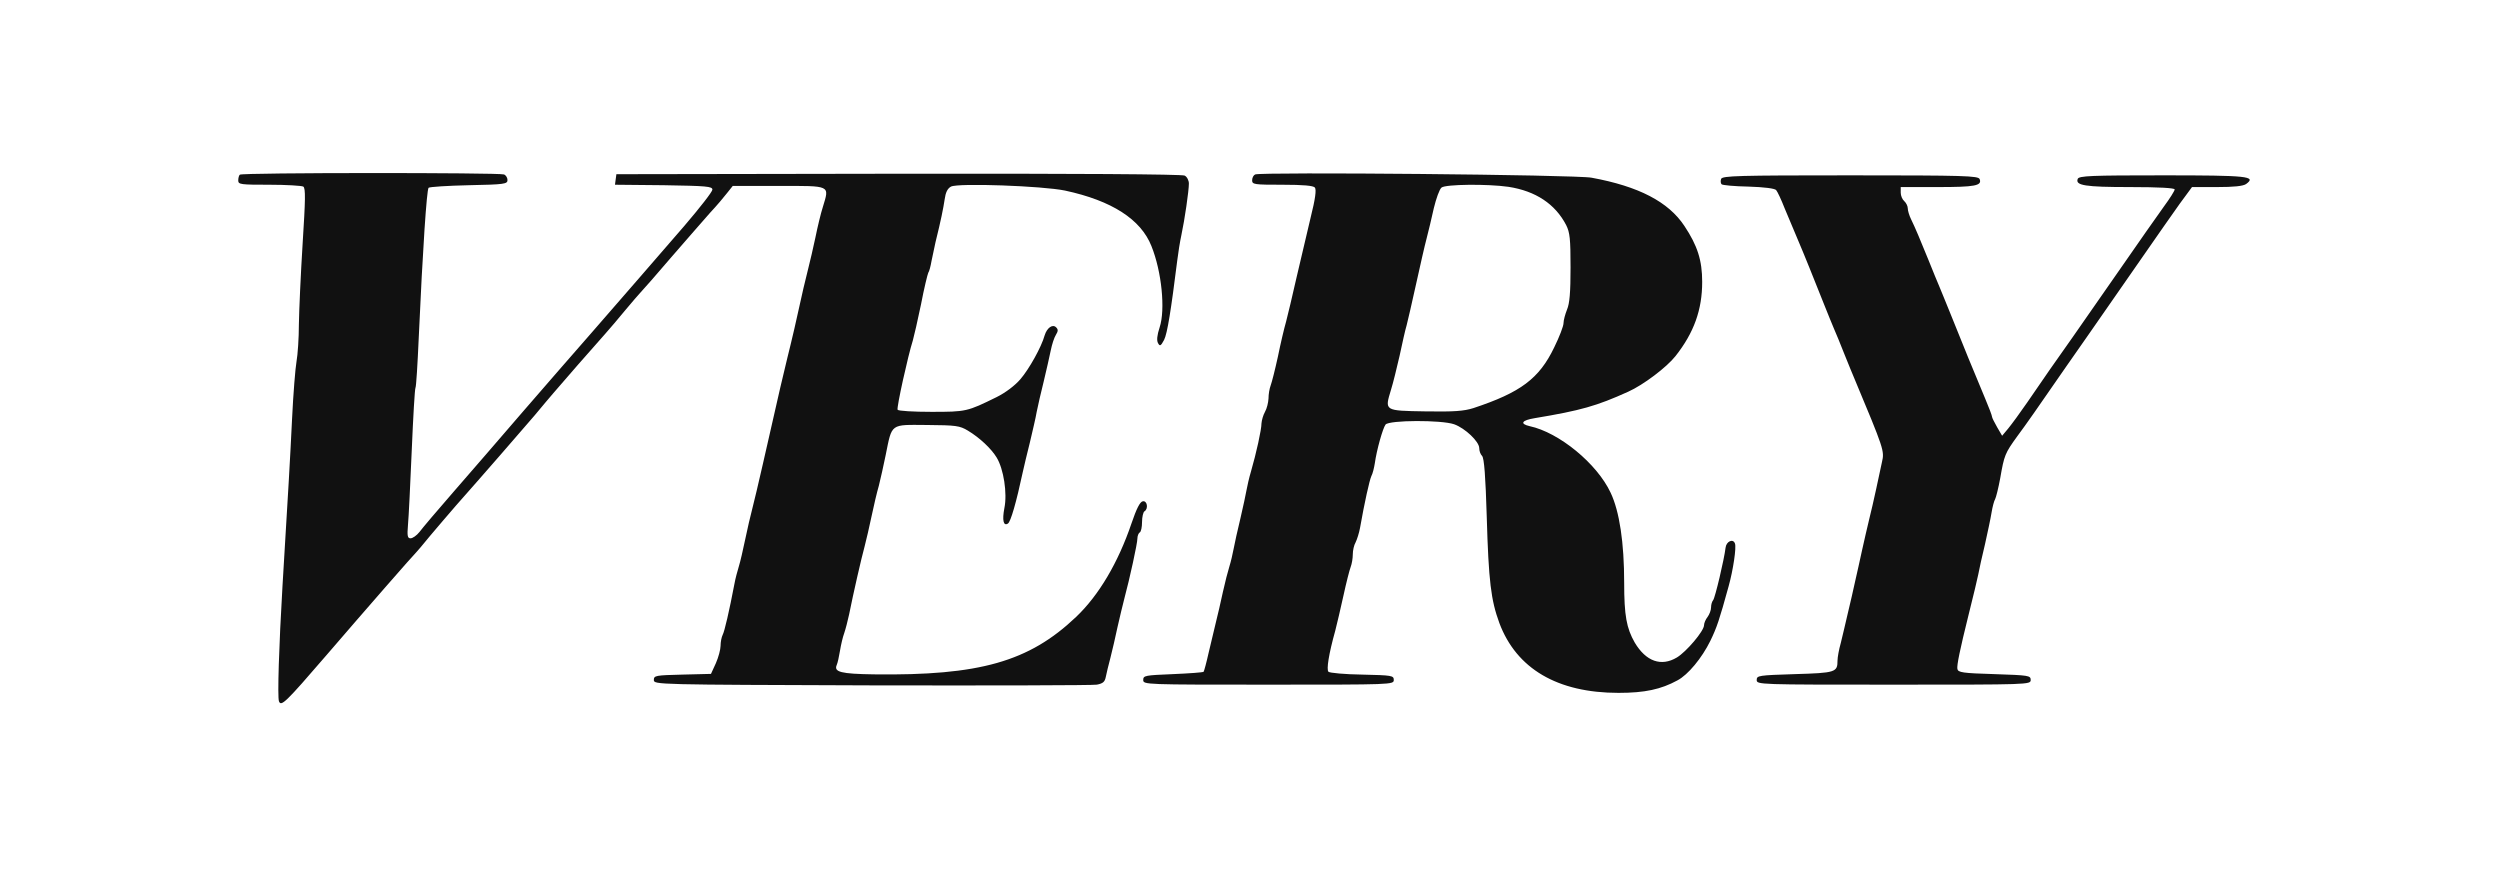<svg xmlns="http://www.w3.org/2000/svg" xmlns:xlink="http://www.w3.org/1999/xlink" width="330" zoomAndPan="magnify" viewBox="0 0 247.5 87" height="116" preserveAspectRatio="xMidYMid meet" version="1.0"><defs><clipPath id="8343617058"><path d="M 23.586 17 L 223 17 L 223 70 L 23.586 70 Z M 23.586 17 " clip-rule="nonzero"/></clipPath></defs><g clip-path="url(#8343617058)"><path fill="#111111" d="M 23.746 17.293 C 23.652 17.359 23.586 17.641 23.586 17.871 C 23.586 18.266 23.84 18.289 26.668 18.289 C 28.336 18.289 29.867 18.383 30.027 18.473 C 30.262 18.637 30.238 19.75 29.961 24.105 C 29.773 27.098 29.613 30.668 29.59 32.082 C 29.59 33.473 29.473 35.141 29.355 35.789 C 29.242 36.418 29.031 38.988 28.914 41.469 C 28.707 45.734 28.566 48.121 27.965 58.043 C 27.617 63.934 27.457 69.008 27.617 69.426 C 27.828 69.984 28.266 69.566 32.301 64.883 C 36.148 60.41 40.969 54.891 41.203 54.684 C 41.273 54.613 41.898 53.895 42.57 53.059 C 43.266 52.227 44.426 50.883 45.145 50.047 C 47.715 47.148 51.539 42.746 52.91 41.145 C 53.652 40.242 54.508 39.246 54.785 38.918 C 55.066 38.594 56.152 37.344 57.195 36.137 C 58.262 34.934 59.469 33.543 59.91 33.055 C 60.352 32.566 61.23 31.523 61.879 30.738 C 62.527 29.949 63.246 29.137 63.434 28.93 C 63.641 28.719 65.008 27.168 66.469 25.453 C 67.93 23.758 69.668 21.789 70.293 21.07 C 70.945 20.375 71.707 19.473 71.988 19.102 L 72.543 18.406 L 77.086 18.406 C 82.301 18.406 82.117 18.312 81.469 20.469 C 81.258 21.117 80.934 22.484 80.727 23.504 C 80.52 24.523 80.191 25.867 80.031 26.52 C 79.754 27.609 79.473 28.766 78.641 32.547 C 78.43 33.426 78.129 34.746 77.945 35.441 C 77.645 36.648 77.203 38.504 75.512 45.988 C 75.117 47.773 74.629 49.746 74.469 50.395 C 74.305 51.02 73.98 52.387 73.773 53.41 C 73.562 54.43 73.285 55.633 73.145 56.074 C 73.008 56.516 72.797 57.301 72.707 57.812 C 72.195 60.5 71.73 62.496 71.547 62.844 C 71.43 63.074 71.336 63.562 71.336 63.934 C 71.336 64.281 71.129 65.07 70.875 65.648 L 70.387 66.715 L 67.559 66.785 C 64.918 66.852 64.73 66.875 64.73 67.316 C 64.73 67.781 64.918 67.781 86.289 67.852 C 98.16 67.875 108.195 67.852 108.59 67.781 C 109.191 67.664 109.379 67.504 109.473 67.016 C 109.539 66.668 109.75 65.809 109.934 65.113 C 110.121 64.418 110.422 63.051 110.629 62.102 C 110.84 61.152 111.164 59.828 111.324 59.203 C 111.836 57.301 112.602 53.801 112.602 53.316 C 112.602 53.059 112.715 52.781 112.832 52.711 C 112.973 52.645 113.062 52.156 113.062 51.668 C 113.062 51.184 113.18 50.695 113.297 50.625 C 113.715 50.371 113.574 49.535 113.133 49.629 C 112.855 49.676 112.508 50.371 112.02 51.809 C 110.699 55.703 108.777 58.949 106.527 61.082 C 101.867 65.508 96.977 66.898 86.523 66.762 C 83.23 66.715 82.535 66.527 82.836 65.832 C 82.93 65.625 83.066 65 83.16 64.418 C 83.254 63.84 83.438 63.051 83.578 62.68 C 83.715 62.285 83.926 61.453 84.062 60.828 C 84.48 58.738 85.27 55.285 85.594 54.105 C 85.758 53.453 86.082 52.109 86.289 51.09 C 86.5 50.07 86.824 48.703 87.008 48.078 C 87.172 47.426 87.473 46.082 87.68 45.062 C 88.328 41.863 88.098 42.051 91.785 42.074 C 94.637 42.098 95.008 42.141 95.816 42.629 C 96.977 43.324 98.137 44.414 98.668 45.293 C 99.363 46.43 99.734 48.84 99.434 50.301 C 99.203 51.508 99.34 52.109 99.781 51.832 C 100.059 51.668 100.617 49.723 101.266 46.688 C 101.379 46.176 101.684 44.879 101.961 43.789 C 102.215 42.699 102.539 41.355 102.633 40.773 C 102.75 40.195 103.051 38.852 103.328 37.762 C 103.582 36.672 103.906 35.305 104.023 34.699 C 104.141 34.098 104.371 33.402 104.535 33.148 C 104.766 32.777 104.766 32.613 104.555 32.406 C 104.207 32.059 103.652 32.453 103.422 33.195 C 103.098 34.375 101.867 36.555 101.031 37.527 C 100.5 38.156 99.551 38.875 98.668 39.312 C 95.746 40.75 95.656 40.773 92.199 40.773 C 90.438 40.773 88.934 40.684 88.863 40.566 C 88.746 40.379 89.883 35.234 90.371 33.703 C 90.484 33.309 90.855 31.711 91.18 30.133 C 91.48 28.559 91.828 27.145 91.898 27.004 C 91.992 26.891 92.133 26.355 92.223 25.824 C 92.34 25.312 92.504 24.477 92.617 23.969 C 93.152 21.812 93.383 20.652 93.523 19.727 C 93.613 19.055 93.801 18.66 94.148 18.473 C 94.844 18.102 103.234 18.406 105.438 18.867 C 110.074 19.863 112.949 21.719 113.992 24.363 C 115.012 26.891 115.383 30.668 114.805 32.406 C 114.547 33.195 114.5 33.703 114.641 33.961 C 114.824 34.309 114.918 34.262 115.242 33.656 C 115.566 33.031 115.938 30.668 116.543 25.824 C 116.633 25.059 116.82 23.898 116.957 23.273 C 117.281 21.766 117.699 18.891 117.699 18.172 C 117.699 17.871 117.516 17.5 117.281 17.383 C 117.027 17.246 106.41 17.176 88.957 17.199 L 61.023 17.246 L 60.953 17.754 L 60.883 18.289 L 65.703 18.336 C 69.945 18.406 70.527 18.449 70.527 18.773 C 70.527 18.984 69.273 20.582 67.746 22.367 C 66.215 24.129 64.176 26.473 63.223 27.586 C 62.273 28.672 60.188 31.086 58.59 32.914 C 56.988 34.723 53.93 38.27 51.75 40.773 C 49.594 43.277 46.512 46.848 44.91 48.68 C 43.312 50.512 41.781 52.32 41.527 52.668 C 41.25 53.016 40.855 53.293 40.645 53.293 C 40.344 53.293 40.297 53.059 40.391 51.949 C 40.461 51.23 40.621 47.914 40.762 44.598 C 40.902 41.285 41.062 38.48 41.133 38.387 C 41.203 38.293 41.34 36.047 41.457 33.402 C 41.852 24.594 42.246 18.797 42.43 18.59 C 42.547 18.496 44.332 18.383 46.441 18.336 C 49.941 18.266 50.242 18.219 50.242 17.824 C 50.242 17.594 50.082 17.34 49.895 17.27 C 49.387 17.082 23.934 17.082 23.746 17.293 Z M 124.262 17.27 C 124.098 17.34 123.961 17.594 123.961 17.848 C 123.961 18.266 124.168 18.289 126.949 18.289 C 129.059 18.289 130.008 18.383 130.172 18.566 C 130.336 18.773 130.219 19.68 129.754 21.535 C 129.406 22.996 128.781 25.66 128.363 27.445 C 127.969 29.23 127.484 31.199 127.32 31.852 C 127.137 32.477 126.766 34.051 126.508 35.328 C 126.23 36.602 125.906 37.875 125.789 38.18 C 125.676 38.48 125.582 39.035 125.582 39.453 C 125.559 39.871 125.418 40.449 125.234 40.773 C 125.051 41.098 124.91 41.609 124.887 41.91 C 124.887 42.535 124.375 44.855 123.844 46.688 C 123.656 47.312 123.473 48.145 123.402 48.539 C 123.332 48.91 123.078 50.164 122.801 51.32 C 122.523 52.457 122.223 53.824 122.129 54.336 C 122.035 54.844 121.852 55.633 121.711 56.074 C 121.57 56.516 121.27 57.672 121.062 58.625 C 120.852 59.574 120.551 60.941 120.367 61.637 C 120.203 62.332 119.879 63.699 119.648 64.652 C 119.438 65.602 119.207 66.438 119.16 66.504 C 119.09 66.574 117.723 66.668 116.125 66.738 C 113.367 66.852 113.18 66.875 113.18 67.316 C 113.18 67.781 113.344 67.781 125.582 67.781 C 137.82 67.781 137.984 67.781 137.984 67.316 C 137.984 66.875 137.797 66.852 134.855 66.785 C 133.141 66.762 131.633 66.621 131.516 66.504 C 131.309 66.297 131.539 64.766 132.188 62.449 C 132.352 61.801 132.723 60.246 133 58.973 C 133.277 57.695 133.602 56.422 133.719 56.121 C 133.836 55.82 133.926 55.262 133.926 54.891 C 133.926 54.496 134.043 53.965 134.207 53.688 C 134.344 53.41 134.555 52.758 134.645 52.25 C 135.086 49.746 135.574 47.566 135.758 47.148 C 135.898 46.895 136.035 46.316 136.105 45.875 C 136.293 44.531 136.895 42.398 137.172 42.027 C 137.543 41.586 142.691 41.562 143.965 42.004 C 145.055 42.398 146.445 43.719 146.445 44.367 C 146.445 44.645 146.562 44.969 146.723 45.133 C 146.934 45.34 147.07 47.172 147.188 51.16 C 147.371 57.559 147.605 59.414 148.438 61.684 C 150.133 66.203 154.188 68.594 160.238 68.594 C 162.836 68.594 164.434 68.246 166.055 67.363 C 167.121 66.809 168.492 65.137 169.324 63.445 C 169.973 62.102 170.207 61.406 171.133 58.043 C 171.574 56.469 171.922 54.172 171.758 53.801 C 171.574 53.293 170.902 53.594 170.832 54.219 C 170.691 55.402 169.789 59.203 169.602 59.414 C 169.488 59.551 169.395 59.852 169.395 60.129 C 169.395 60.41 169.234 60.828 169.047 61.082 C 168.863 61.312 168.699 61.684 168.699 61.895 C 168.699 62.473 166.938 64.535 166.012 65.09 C 164.457 66.02 162.949 65.484 161.836 63.609 C 161.027 62.195 160.793 60.941 160.793 57.695 C 160.793 53.734 160.332 50.625 159.449 48.773 C 158.105 45.898 154.352 42.812 151.43 42.188 C 150.434 41.957 150.641 41.609 151.938 41.398 C 156.508 40.637 158.059 40.195 161.188 38.781 C 162.695 38.109 165.012 36.348 165.871 35.258 C 167.703 32.938 168.516 30.668 168.516 27.91 C 168.516 25.777 168.051 24.316 166.754 22.367 C 165.176 19.98 162.23 18.449 157.574 17.594 C 156.043 17.293 124.863 17.012 124.262 17.27 Z M 149.344 18.496 C 152.031 18.914 153.957 20.188 155.047 22.277 C 155.418 23.016 155.484 23.645 155.484 26.473 C 155.484 28.93 155.395 30.043 155.137 30.645 C 154.953 31.109 154.789 31.711 154.789 31.988 C 154.789 32.289 154.375 33.355 153.863 34.398 C 152.379 37.484 150.547 38.852 145.867 40.402 C 144.914 40.703 143.941 40.773 141.113 40.727 C 137.012 40.66 137.078 40.684 137.707 38.594 C 137.914 37.945 138.285 36.418 138.562 35.211 C 138.82 34.004 139.121 32.637 139.258 32.199 C 139.375 31.758 139.793 29.926 140.188 28.141 C 140.582 26.355 141.043 24.316 141.23 23.621 C 141.414 22.926 141.738 21.559 141.949 20.605 C 142.18 19.656 142.504 18.73 142.715 18.566 C 143.129 18.242 147.234 18.195 149.344 18.496 Z M 170.391 17.711 C 170.32 17.918 170.344 18.148 170.438 18.242 C 170.508 18.336 171.734 18.449 173.105 18.473 C 174.656 18.52 175.723 18.66 175.84 18.82 C 175.977 18.984 176.348 19.773 176.672 20.605 C 177.277 22.043 177.438 22.438 178.086 23.969 C 178.25 24.34 178.715 25.477 179.109 26.449 C 179.5 27.445 180.152 29.066 180.547 30.043 C 180.938 31.039 181.402 32.152 181.566 32.547 C 181.727 32.914 182.215 34.074 182.609 35.094 C 183.023 36.113 183.441 37.156 183.559 37.414 C 186.527 44.508 186.57 44.645 186.316 45.734 C 186.203 46.27 185.945 47.473 185.738 48.426 C 185.527 49.375 185.227 50.742 185.043 51.438 C 184.879 52.133 184.555 53.5 184.348 54.453 C 184.137 55.402 183.836 56.816 183.652 57.582 C 183.488 58.348 183.164 59.762 182.934 60.711 C 182.723 61.66 182.398 62.98 182.238 63.656 C 182.051 64.305 181.914 65.09 181.914 65.395 C 181.914 66.551 181.727 66.621 177.695 66.738 C 174.102 66.852 173.914 66.875 173.914 67.316 C 173.914 67.781 174.078 67.781 187.477 67.781 C 200.875 67.781 201.039 67.781 201.039 67.316 C 201.039 66.875 200.852 66.852 197.445 66.738 C 194.293 66.645 193.852 66.574 193.781 66.227 C 193.711 65.879 194.035 64.305 194.871 60.941 C 195.473 58.531 195.66 57.719 195.844 56.887 C 195.938 56.375 196.238 55.008 196.516 53.871 C 196.773 52.711 197.074 51.32 197.164 50.742 C 197.258 50.164 197.422 49.559 197.516 49.422 C 197.605 49.258 197.84 48.332 198.023 47.336 C 198.418 45.062 198.488 44.879 199.715 43.184 C 200.645 41.934 201.594 40.566 204.562 36.277 C 205.188 35.395 206.137 34.027 206.715 33.195 C 208.016 31.34 209.129 29.738 212.164 25.359 C 213.484 23.434 215.133 21.117 215.781 20.188 L 217.008 18.52 L 219.465 18.52 C 221.16 18.52 222.062 18.426 222.363 18.219 C 223.406 17.453 222.598 17.359 214.133 17.359 C 207.02 17.359 205.812 17.406 205.695 17.711 C 205.441 18.359 206.414 18.52 210.867 18.52 C 213.766 18.52 215.293 18.613 215.293 18.754 C 215.293 18.891 214.809 19.656 214.227 20.445 C 213.648 21.234 211.633 24.129 209.73 26.867 C 207.828 29.602 205.789 32.523 205.211 33.355 C 203.656 35.535 202.148 37.715 200.691 39.848 C 199.992 40.867 199.137 42.027 198.812 42.422 L 198.211 43.141 L 197.723 42.305 C 197.445 41.816 197.211 41.355 197.211 41.262 C 197.211 41.145 196.91 40.355 196.539 39.477 C 195.773 37.668 194.012 33.379 192.992 30.805 C 192.598 29.855 192.16 28.742 191.996 28.371 C 191.836 27.977 191.348 26.844 190.953 25.824 C 190.074 23.668 189.633 22.602 189.191 21.695 C 189.008 21.324 188.867 20.84 188.867 20.605 C 188.867 20.398 188.703 20.074 188.52 19.91 C 188.332 19.75 188.172 19.379 188.172 19.078 L 188.172 18.52 L 191.836 18.52 C 195.543 18.52 196.238 18.383 195.984 17.73 C 195.844 17.406 194.57 17.359 183.188 17.359 C 171.992 17.359 170.531 17.406 170.391 17.711 Z M 170.391 17.711 " fill-opacity="1" fill-rule="nonzero"/></g></svg>